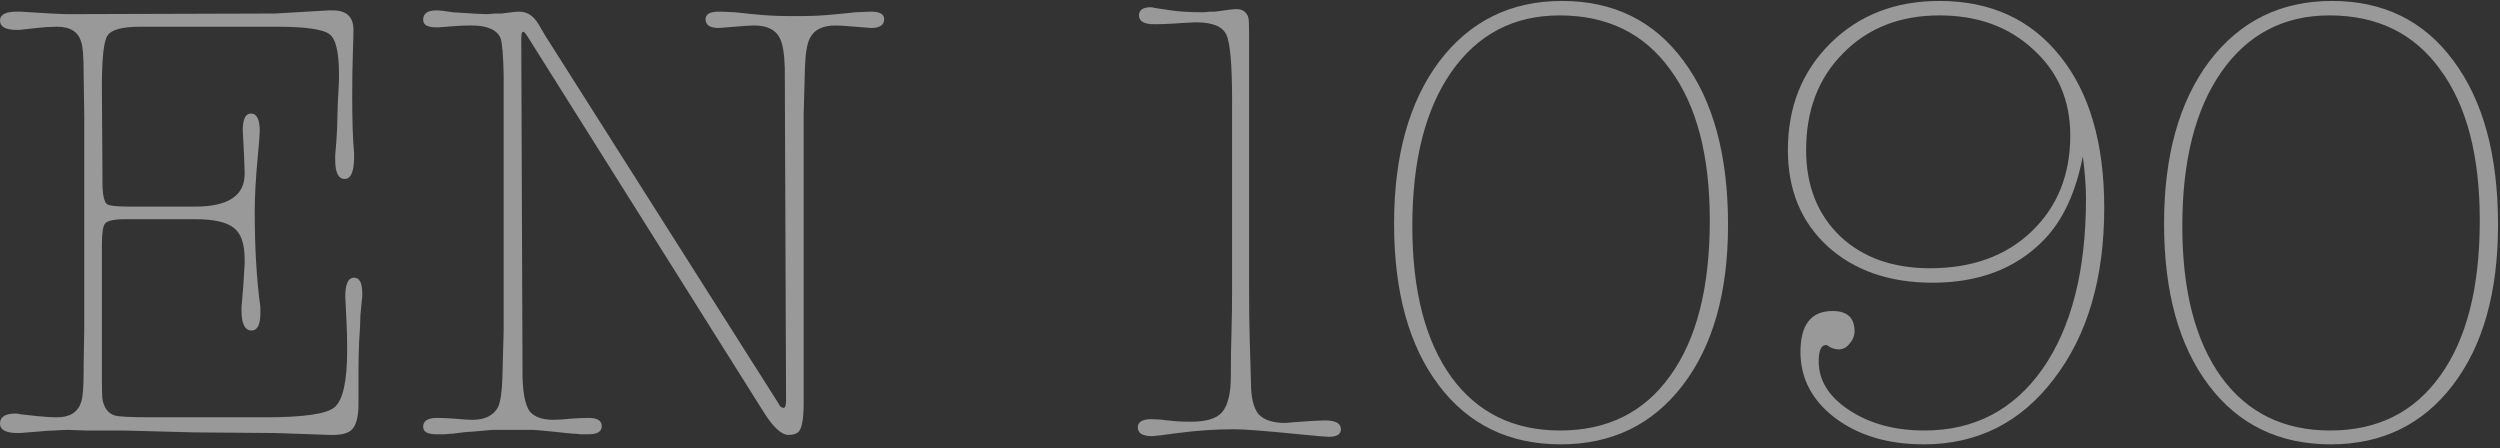 <svg width="318" height="57" viewBox="0 0 318 57" fill="none" xmlns="http://www.w3.org/2000/svg">
<rect x="0" y="0" width="318" height="57" fill="#333333" stroke="none"/>
<path d="M41.92 55.32L34.96 55.08L24.72 55L15.76 54.76H10.88L8.64 54.68C8.267 54.68 7.68 54.707 6.88 54.76C6.4 54.76 5.627 54.813 4.56 54.92L2.56 55.08C2.507 55.08 2.4 55.08 2.24 55.08C0.747 55.08 2.98023e-08 54.68 2.98023e-08 53.88C2.98023e-08 53.027 0.667 52.6 2 52.6C2.213 52.6 2.373 52.627 2.48 52.68L4.64 52.92C5.6 53.027 6.48 53.08 7.28 53.08C8.88 53.08 9.893 52.44 10.32 51.16C10.533 50.573 10.64 49.24 10.64 47.16V46.52C10.64 46.2 10.667 44.52 10.72 41.48C10.72 41.48 10.72 39.587 10.72 35.8V20.68C10.72 16.893 10.72 15 10.72 15L10.64 9.32C10.64 7.187 10.533 5.853 10.32 5.32C9.947 4.04 8.933 3.4 7.28 3.4C6.48 3.4 5.6 3.453 4.64 3.56L2.48 3.8H2.08C0.693 3.8 2.98023e-08 3.4 2.98023e-08 2.6C2.98023e-08 1.853 0.72 1.48 2.16 1.48C2.48 1.48 2.613 1.48 2.56 1.48C5.76 1.693 7.813 1.8 8.72 1.8L34.96 1.72L41.84 1.32C41.84 1.32 42 1.32 42.32 1.32C44.08 1.32 44.96 2.147 44.96 3.8C44.96 4.333 44.933 5.373 44.88 6.92C44.827 8.467 44.8 10.227 44.8 12.2C44.8 15.347 44.88 17.773 45.04 19.48V19.96C45.04 21.827 44.64 22.76 43.84 22.76C43.04 22.76 42.64 21.96 42.64 20.36V19.72C42.747 18.6 42.827 17.48 42.88 16.36L42.96 13.32L43.12 10.2C43.12 10.2 43.12 9.96 43.12 9.48C43.12 6.653 42.72 4.947 41.92 4.36C41.12 3.72 38.88 3.4 35.2 3.4H17.84C15.547 3.4 14.16 3.773 13.68 4.52C13.2 5.213 12.96 7.373 12.96 11L13.04 23.8C13.093 24.973 13.28 25.693 13.6 25.96C13.92 26.173 14.853 26.28 16.4 26.28H24.8C29.013 26.28 31.12 24.893 31.12 22.12V21.88L31.04 19.64L30.88 16.6C30.88 15.16 31.227 14.44 31.92 14.44C32.667 14.44 33.04 15.187 33.04 16.68C33.04 17.053 32.96 18.093 32.8 19.8C32.533 22.573 32.4 24.947 32.4 26.92C32.4 31.507 32.64 35.56 33.12 39.08V39.8C33.12 41.293 32.747 42.04 32 42.04C31.147 42.04 30.72 41.187 30.72 39.48C30.72 39.267 30.72 39.133 30.72 39.08L30.96 36.2L31.12 33.56C31.12 33.56 31.12 33.373 31.12 33C31.12 31.027 30.667 29.693 29.76 29C28.853 28.253 27.2 27.88 24.8 27.88H15.92C14.533 27.88 13.68 28.067 13.36 28.44C13.093 28.76 12.96 29.667 12.96 31.16V48.12C12.96 49.613 12.987 50.52 13.04 50.84C13.253 51.907 13.76 52.573 14.56 52.84C15.093 53 16.587 53.08 19.04 53.08H33.84C38.64 53.08 41.547 52.653 42.56 51.8C43.627 50.893 44.16 48.467 44.16 44.52C44.16 43.187 44.133 42.013 44.08 41L43.92 37.72C43.92 36.12 44.293 35.32 45.04 35.32C45.733 35.32 46.08 35.987 46.08 37.32V37.64L45.84 40.12C45.84 40.867 45.787 41.987 45.68 43.48C45.627 44.92 45.6 46.013 45.6 46.76V51.4C45.6 52.947 45.333 54.013 44.8 54.6C44.32 55.133 43.36 55.373 41.92 55.32ZM97.106 52.36L67.026 4.52C66.813 4.2 66.653 4.04 66.546 4.04C66.386 4.04 66.306 4.307 66.306 4.84L66.466 47.96C66.52 50.04 66.813 51.48 67.346 52.28C67.933 53.027 68.946 53.4 70.386 53.4C70.813 53.4 71.64 53.347 72.866 53.24C73.506 53.187 74.173 53.16 74.866 53.16C75.986 53.16 76.546 53.507 76.546 54.2C76.546 54.893 75.986 55.24 74.866 55.24H74.626C74.466 55.24 74.2 55.24 73.826 55.24C73.453 55.187 73.133 55.16 72.866 55.16C72.226 55.107 71.453 55.027 70.546 54.92C68.893 54.76 67.986 54.68 67.826 54.68H62.626C62.52 54.68 61.613 54.76 59.906 54.92C59.533 54.92 58.76 55 57.586 55.16C57.32 55.16 57 55.187 56.626 55.24C56.2 55.24 55.933 55.24 55.826 55.24H55.506C54.386 55.24 53.826 54.92 53.826 54.28C53.826 53.533 54.413 53.16 55.586 53.16C56.28 53.16 56.946 53.187 57.586 53.24C58.813 53.347 59.64 53.4 60.066 53.4C61.666 53.4 62.76 52.867 63.346 51.8C63.666 51.107 63.853 49.827 63.906 47.96L64.066 42.04V9.56C64.013 7 63.88 5.427 63.666 4.84C63.186 3.773 61.96 3.24 59.986 3.24C59.186 3.24 58.466 3.267 57.826 3.32C56.546 3.427 55.853 3.48 55.746 3.48H55.506C54.386 3.48 53.826 3.16 53.826 2.52C53.826 1.72 54.386 1.32 55.506 1.32C55.933 1.32 56.626 1.4 57.586 1.56C59.986 1.72 61.4 1.8 61.826 1.8C62.093 1.8 62.44 1.773 62.866 1.72C63.293 1.72 63.613 1.72 63.826 1.72C64.946 1.56 65.693 1.48 66.066 1.48C67.08 1.48 67.906 2.04 68.546 3.16L69.346 4.52L99.026 51.32C99.186 51.693 99.4 51.88 99.666 51.88C99.88 51.88 99.986 51.587 99.986 51L99.826 8.68C99.773 6.813 99.56 5.533 99.186 4.84C98.653 3.773 97.56 3.24 95.906 3.24C95.48 3.24 94.653 3.293 93.426 3.4C92.2 3.507 91.533 3.56 91.426 3.56C90.306 3.56 89.746 3.187 89.746 2.44C89.746 1.8 90.306 1.48 91.426 1.48H91.666L93.506 1.56C93.88 1.613 94.626 1.693 95.746 1.8C97.346 1.96 98.76 2.04 99.986 2.04H102.226C103.506 2.04 104.92 1.96 106.466 1.8C107.106 1.747 107.88 1.667 108.786 1.56L110.786 1.48C111.906 1.48 112.466 1.8 112.466 2.44C112.466 3.187 111.906 3.56 110.786 3.56C110.68 3.56 110.013 3.507 108.786 3.4C107.56 3.293 106.733 3.24 106.306 3.24C104.653 3.24 103.56 3.773 103.026 4.84C102.653 5.533 102.44 6.813 102.386 8.68L102.226 14.6V51.32C102.226 53.24 102.013 54.44 101.586 54.92C101.32 55.187 100.893 55.32 100.306 55.32C99.4 55.32 98.333 54.333 97.106 52.36ZM157.283 1.16C158.083 1.16 158.589 1.533 158.803 2.28C158.856 2.547 158.883 3.24 158.883 4.36V36.68C158.883 39.24 158.909 41.4 158.963 43.16L159.123 48.68C159.123 50.547 159.443 51.88 160.083 52.68C160.776 53.427 161.923 53.8 163.523 53.8C163.576 53.8 163.869 53.773 164.403 53.72C164.989 53.667 165.736 53.613 166.643 53.56C167.549 53.507 168.189 53.48 168.563 53.48C169.896 53.48 170.563 53.853 170.563 54.6C170.563 55.24 170.056 55.56 169.043 55.56C168.669 55.56 167.416 55.453 165.283 55.24C161.016 54.813 158.269 54.6 157.043 54.6C154.643 54.6 152.243 54.76 149.843 55.08C147.869 55.347 146.776 55.48 146.563 55.48C145.336 55.48 144.723 55.107 144.723 54.36C144.723 53.667 145.309 53.32 146.483 53.32C147.123 53.32 147.816 53.373 148.563 53.48C149.363 53.587 150.349 53.64 151.523 53.64C153.443 53.64 154.749 53.24 155.443 52.44C156.189 51.587 156.563 50.04 156.563 47.8C156.563 45.773 156.589 43.96 156.643 42.36C156.696 40.707 156.723 38.733 156.723 36.44V12.84C156.723 8.253 156.483 5.453 156.003 4.44C155.523 3.373 154.243 2.84 152.163 2.84C151.789 2.84 150.803 2.893 149.203 3C148.403 3.053 147.603 3.08 146.803 3.08C145.523 3.08 144.883 2.707 144.883 1.96C144.883 1.267 145.389 0.92 146.403 0.92C146.563 0.92 146.696 0.947 146.803 1L148.963 1.32C150.029 1.48 151.363 1.56 152.963 1.56C153.229 1.56 153.549 1.533 153.923 1.48C154.243 1.48 154.456 1.48 154.563 1.48C156.003 1.267 156.909 1.16 157.283 1.16ZM198.687 0.12C205.247 0.12 210.394 2.653 214.127 7.72C217.914 12.787 219.807 19.747 219.807 28.6C219.807 37.187 217.887 43.987 214.047 49C210.207 54.013 205.034 56.52 198.527 56.52C191.967 56.52 186.794 54.013 183.007 49C179.22 43.987 177.327 37.133 177.327 28.44C177.327 19.8 179.247 12.92 183.087 7.8C186.98 2.68 192.18 0.12 198.687 0.12ZM198.447 54.76C204.474 54.76 209.14 52.44 212.447 47.8C215.807 43.16 217.487 36.573 217.487 28.04C217.487 19.773 215.807 13.373 212.447 8.84C209.14 4.253 204.447 1.96 198.367 1.96C192.554 1.96 187.967 4.36 184.607 9.16C181.3 13.907 179.647 20.44 179.647 28.76C179.647 36.973 181.3 43.373 184.607 47.96C187.914 52.493 192.527 54.76 198.447 54.76ZM265.338 25.24C265.338 23.747 265.205 21.96 264.938 19.88C264.031 24.52 262.378 28.067 259.978 30.52C256.458 34.147 251.738 35.96 245.818 35.96C240.325 35.96 235.871 34.413 232.458 31.32C229.098 28.227 227.418 24.147 227.418 19.08C227.418 13.587 229.231 9.053 232.858 5.48C236.485 1.907 241.098 0.12 246.698 0.12C253.205 0.12 258.325 2.467 262.058 7.16C265.791 11.8 267.658 18.227 267.658 26.44C267.658 35.4 265.525 42.653 261.258 48.2C257.045 53.747 251.525 56.52 244.698 56.52C240.165 56.52 236.405 55.4 233.418 53.16C230.485 50.92 229.018 48.12 229.018 44.76C229.018 41.293 230.378 39.56 233.098 39.56C234.965 39.56 235.898 40.413 235.898 42.12C235.898 42.707 235.685 43.24 235.258 43.72C234.885 44.2 234.431 44.44 233.898 44.44C233.578 44.44 233.231 44.36 232.858 44.2C232.538 43.987 232.351 43.88 232.298 43.88C231.658 43.88 231.338 44.573 231.338 45.96C231.338 48.413 232.645 50.493 235.258 52.2C237.871 53.907 241.045 54.76 244.778 54.76C251.125 54.76 256.138 52.147 259.818 46.92C263.498 41.64 265.338 34.413 265.338 25.24ZM246.698 1.96C241.685 1.96 237.605 3.56 234.458 6.76C231.311 9.907 229.738 14.013 229.738 19.08C229.738 23.613 231.178 27.267 234.058 30.04C236.938 32.76 240.751 34.12 245.498 34.12C250.831 34.12 255.125 32.573 258.378 29.48C261.685 26.333 263.338 22.253 263.338 17.24C263.338 12.76 261.765 9.107 258.618 6.28C255.525 3.4 251.551 1.96 246.698 1.96ZM296.629 0.12C303.189 0.12 308.336 2.653 312.069 7.72C315.856 12.787 317.749 19.747 317.749 28.6C317.749 37.187 315.829 43.987 311.989 49C308.149 54.013 302.976 56.52 296.469 56.52C289.909 56.52 284.736 54.013 280.949 49C277.163 43.987 275.269 37.133 275.269 28.44C275.269 19.8 277.189 12.92 281.029 7.8C284.923 2.68 290.123 0.12 296.629 0.12ZM296.389 54.76C302.416 54.76 307.083 52.44 310.389 47.8C313.749 43.16 315.429 36.573 315.429 28.04C315.429 19.773 313.749 13.373 310.389 8.84C307.083 4.253 302.389 1.96 296.309 1.96C290.496 1.96 285.909 4.36 282.549 9.16C279.243 13.907 277.589 20.44 277.589 28.76C277.589 36.973 279.243 43.373 282.549 47.96C285.856 52.493 290.469 54.76 296.389 54.76Z" fill="white" fill-opacity="0.5"/>
</svg>
